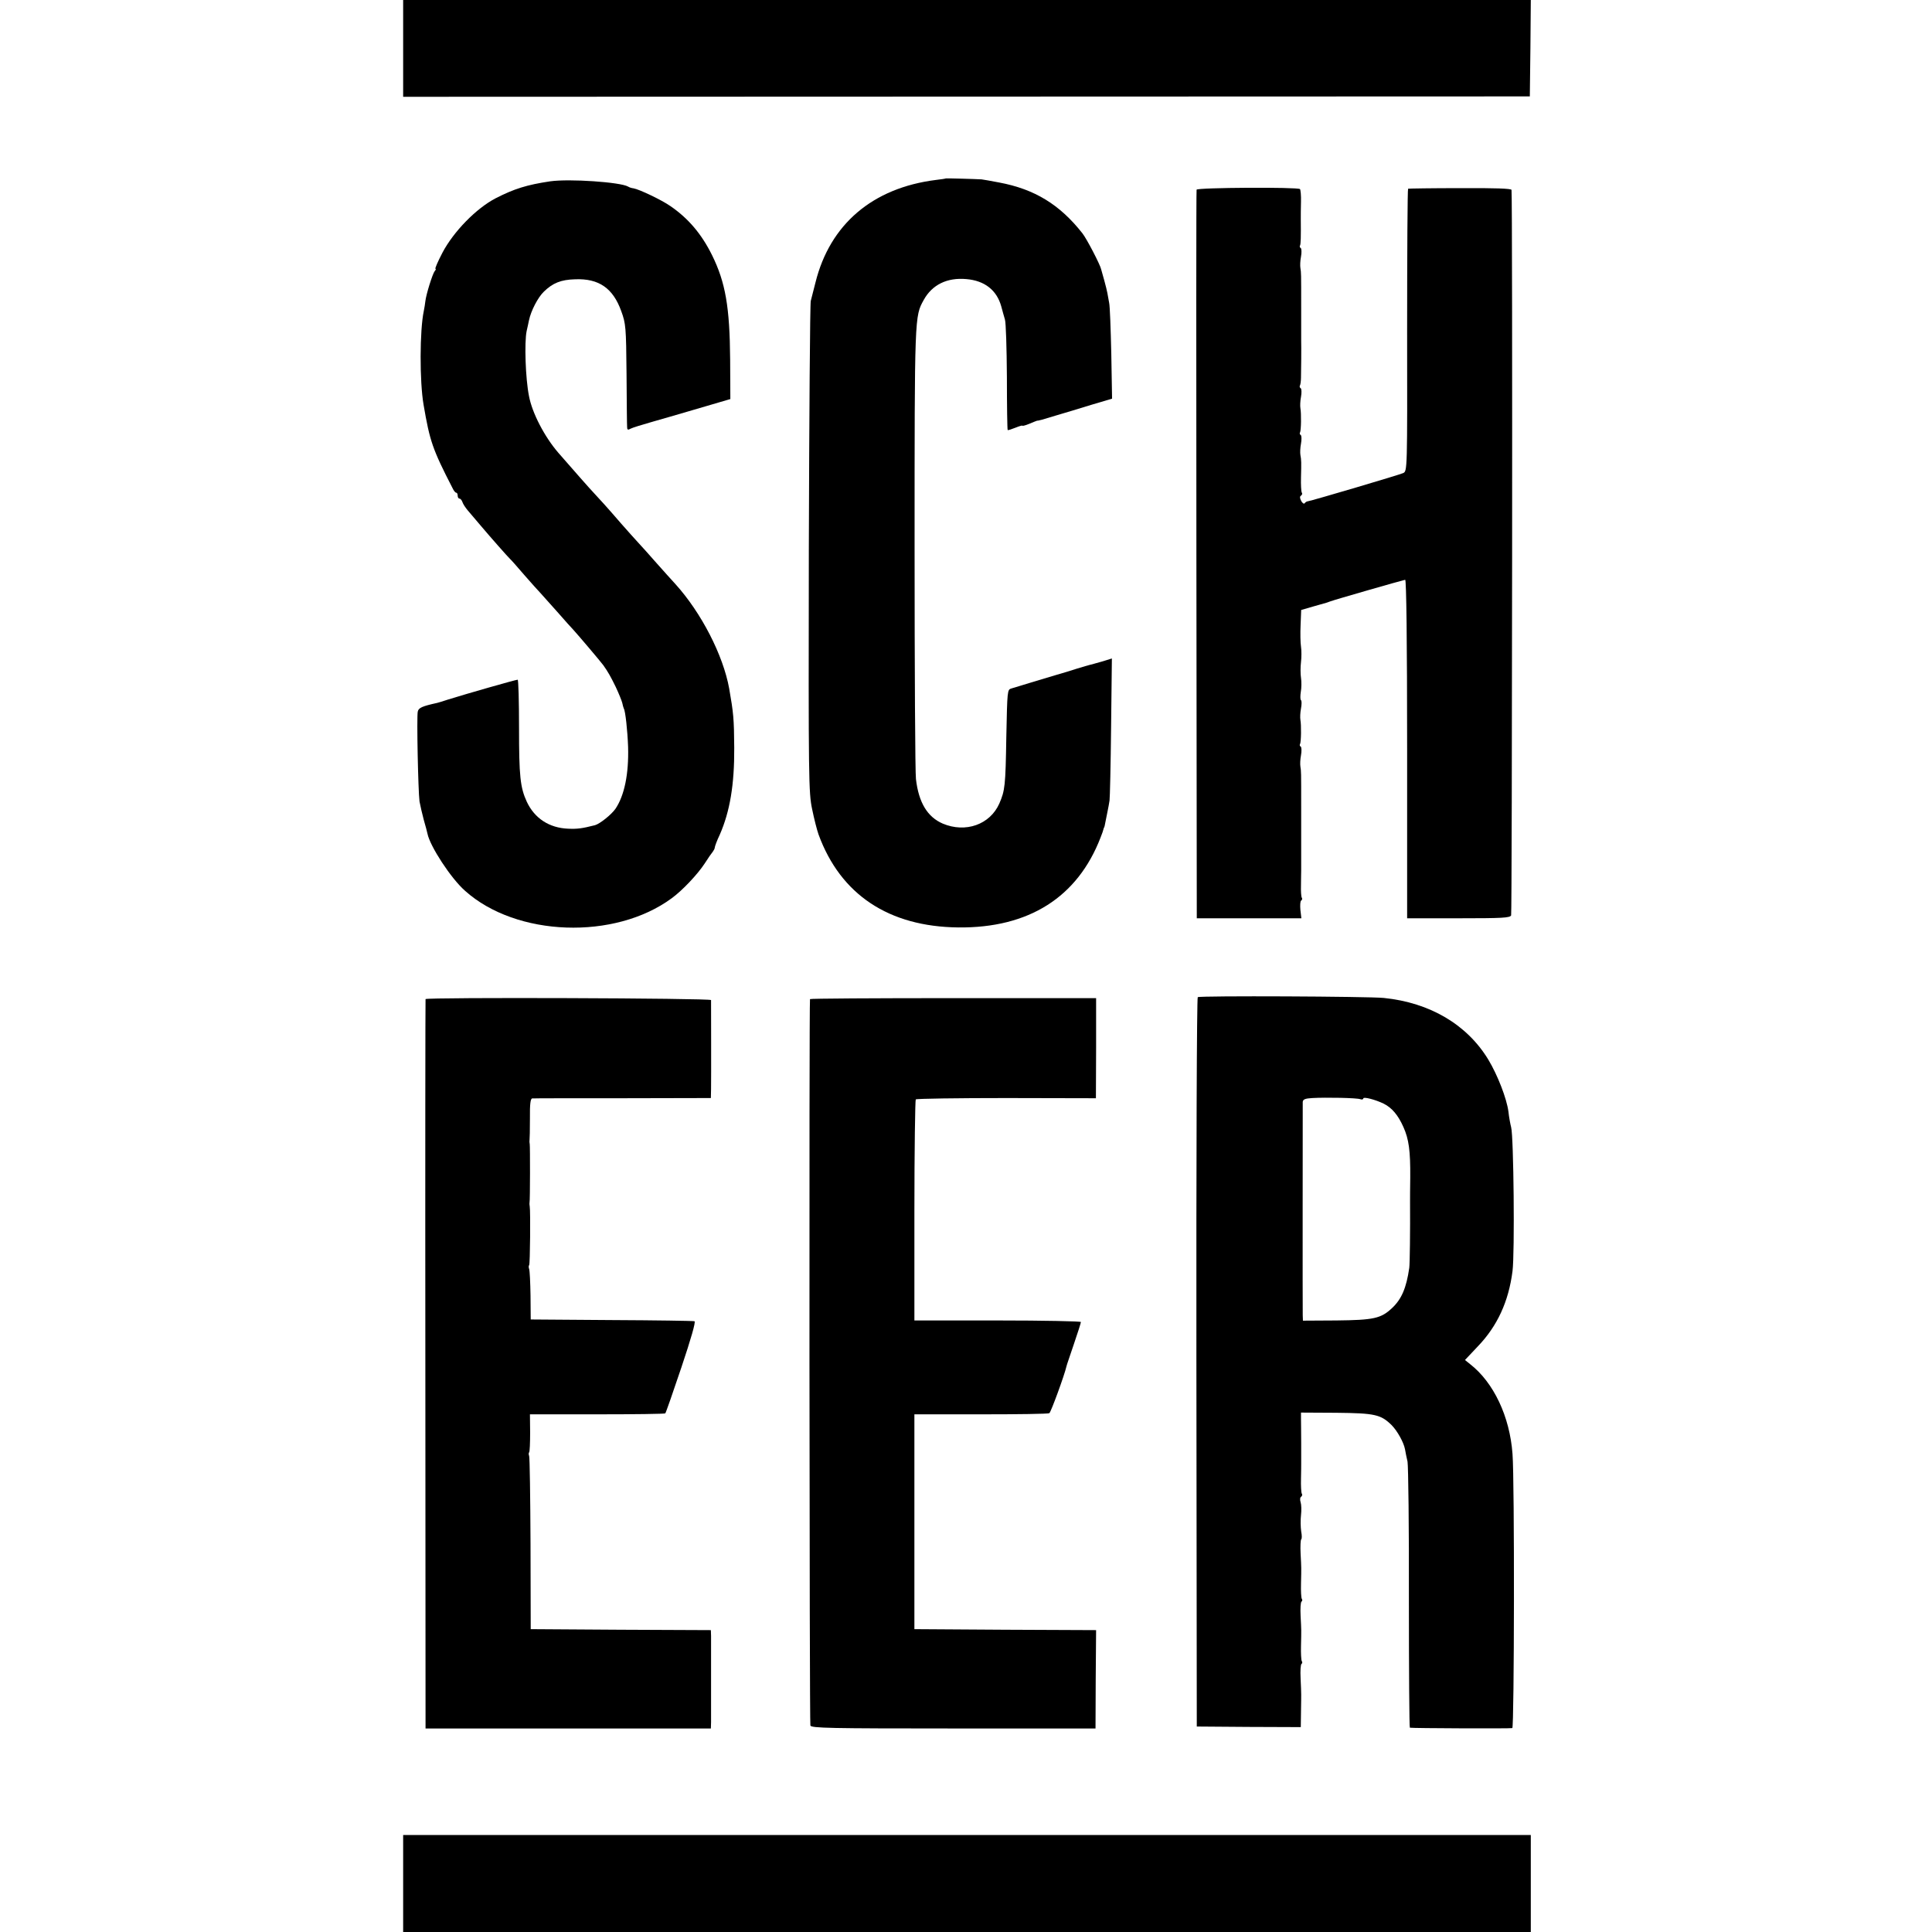<?xml version="1.0" standalone="no"?>
<!DOCTYPE svg PUBLIC "-//W3C//DTD SVG 20010904//EN"
 "http://www.w3.org/TR/2001/REC-SVG-20010904/DTD/svg10.dtd">
<svg version="1.0" xmlns="http://www.w3.org/2000/svg"
 width="992pt" height="992pt" viewBox="0 0 992 992"
 preserveAspectRatio="xMidYMid meet">
<g transform="translate(0,992) scale(0.1,-0.1)"
fill="#000000" stroke="none">
<path d="M2070 9671 l0 -248 2893 1 2892 1 3 248 2 247 -2895 0 -2895 0 0
-249z"/>
<path d="M4857 9004 c-1 -1 -24 -5 -52 -8 -325 -41 -544 -228 -618 -527 -9
-35 -20 -77 -24 -94 -4 -16 -8 -590 -10 -1275 -2 -1189 -1 -1249 17 -1335 10
-49 25 -108 33 -130 113 -309 361 -473 717 -477 362 -4 613 155 731 462 8 19
14 38 15 43 1 4 2 8 4 10 1 1 3 11 5 22 2 11 7 36 11 55 4 19 9 46 11 60 2 14
6 183 8 377 l4 352 -52 -16 c-29 -8 -56 -16 -62 -17 -5 -1 -35 -10 -65 -19
-30 -10 -77 -24 -105 -32 -27 -8 -86 -26 -130 -39 -44 -14 -90 -27 -102 -31
-21 -6 -21 -10 -26 -248 -4 -253 -7 -276 -36 -343 -48 -108 -173 -152 -290
-103 -79 34 -124 108 -138 229 -4 30 -7 564 -7 1185 0 1198 0 1190 47 1275 43
78 120 116 219 107 94 -8 156 -57 179 -140 6 -23 15 -54 19 -68 5 -15 9 -147
10 -295 0 -147 2 -270 4 -272 2 -2 20 4 40 12 20 8 36 13 36 10 0 -2 16 2 35
10 20 9 38 15 40 16 3 0 6 0 8 1 1 0 9 2 17 4 8 2 44 13 80 24 36 10 113 34
172 52 l108 32 -4 231 c-3 127 -7 245 -11 261 -3 17 -7 39 -9 50 -2 11 -9 40
-16 65 -7 25 -14 50 -16 57 -4 22 -75 159 -97 186 -116 147 -245 226 -427 260
-41 8 -82 15 -90 16 -31 2 -182 6 -183 5z"/>
<path d="M2825 8989 c-120 -18 -184 -38 -280 -87 -100 -52 -216 -171 -273
-279 -24 -46 -40 -83 -36 -83 3 0 2 -6 -4 -12 -11 -14 -44 -119 -48 -155 -1
-12 -5 -34 -8 -50 -21 -98 -22 -361 -1 -482 32 -186 45 -226 149 -428 6 -13
14 -23 19 -23 4 0 7 -7 7 -15 0 -8 4 -15 9 -15 5 0 12 -8 15 -17 3 -10 16 -30
28 -44 13 -15 43 -51 68 -80 49 -58 140 -161 149 -169 4 -3 36 -39 71 -80 36
-41 74 -84 85 -95 11 -12 49 -55 85 -95 36 -41 74 -84 85 -95 22 -24 141 -164
153 -181 24 -34 36 -55 63 -110 16 -34 31 -71 34 -83 2 -11 6 -24 8 -29 8 -12
19 -113 22 -197 4 -139 -19 -250 -65 -318 -21 -30 -80 -77 -105 -84 -67 -17
-90 -20 -138 -18 -97 4 -172 53 -212 138 -34 74 -40 132 -40 380 0 136 -3 247
-7 247 -10 0 -262 -72 -358 -102 -25 -8 -49 -16 -55 -17 -77 -17 -96 -25 -100
-45 -6 -27 2 -408 9 -461 4 -22 14 -65 22 -95 9 -30 17 -62 19 -71 13 -64 120
-229 193 -293 263 -236 768 -254 1061 -38 55 40 133 123 169 178 17 27 36 54
42 61 5 7 10 16 10 21 0 5 11 36 26 67 52 119 75 257 74 445 -1 151 -4 179
-26 305 -31 171 -143 389 -276 536 -18 19 -62 69 -98 109 -36 41 -78 88 -95
106 -16 18 -55 60 -85 95 -76 88 -111 126 -140 157 -23 24 -115 129 -183 207
-71 82 -135 205 -151 292 -18 90 -24 275 -12 333 3 14 9 39 12 55 10 49 46
118 76 147 46 45 88 62 161 64 122 5 195 -46 237 -164 23 -63 25 -81 27 -322
1 -140 2 -263 3 -273 0 -14 4 -16 18 -8 9 5 58 20 107 34 50 14 135 39 190 55
55 16 126 37 157 46 l58 17 -1 202 c-2 271 -24 397 -93 537 -54 109 -122 189
-214 252 -46 32 -160 86 -189 91 -10 1 -22 5 -28 9 -39 23 -302 41 -400 27z"/>
<path d="M6144 8946 c-2 -6 -2 -850 -1 -1876 l2 -1865 269 0 268 0 -5 43 c-2
23 -1 45 4 48 5 3 7 10 3 15 -3 5 -5 34 -4 64 0 30 1 63 1 73 0 9 0 46 0 82 0
36 0 72 0 80 0 8 0 85 0 170 0 181 0 179 -4 204 -2 11 -1 37 3 58 4 21 3 41
-1 44 -5 3 -7 9 -4 13 6 10 7 99 2 125 -2 11 -1 37 3 58 4 21 4 40 0 43 -4 3
-4 22 -1 42 4 21 4 54 1 73 -3 19 -3 55 0 80 3 25 3 61 0 80 -3 19 -4 69 -2
111 l3 77 62 18 c34 10 64 18 67 19 3 1 12 4 20 7 20 8 372 109 385 111 6 1
10 -310 10 -868 l0 -870 264 0 c225 0 264 2 270 15 5 11 8 3676 2 3725 -1 7
-88 10 -263 9 -145 0 -265 -2 -268 -3 -3 0 -5 -327 -5 -725 1 -719 1 -725 -20
-735 -19 -9 -469 -142 -490 -145 -5 0 -13 -5 -16 -10 -4 -5 -12 1 -18 12 -7
14 -8 23 -1 27 6 4 8 11 4 16 -3 6 -5 40 -4 77 2 78 2 90 -3 116 -2 11 -1 37
3 58 4 21 3 41 -1 44 -5 3 -7 9 -4 13 6 10 7 99 2 125 -2 11 -1 37 3 58 4 21
3 41 -1 44 -5 3 -7 9 -5 13 3 4 6 23 6 42 1 33 2 159 1 189 0 8 0 85 0 170 0
181 0 179 -4 204 -2 11 -1 37 3 58 4 21 3 41 -1 44 -5 3 -7 9 -4 13 4 8 5 43
4 136 0 17 0 56 1 89 1 32 -2 61 -5 65 -12 11 -527 8 -531 -3z"/>
<path d="M6150 4800 c-5 -3 -8 -847 -7 -1875 l2 -1870 267 -2 267 -1 1 76 c1
43 1 84 1 92 0 8 -1 46 -3 83 -2 38 0 71 5 74 4 2 5 9 1 14 -3 6 -5 40 -4 77
2 87 2 77 -2 155 -2 38 0 71 5 74 4 2 5 9 1 14 -3 6 -5 40 -4 77 2 87 2 77 -2
155 -2 38 0 70 3 73 4 2 4 21 0 41 -3 21 -4 58 -1 83 3 25 2 55 -2 67 -4 12
-3 25 3 28 5 4 7 11 3 16 -3 6 -5 40 -4 77 1 37 1 72 1 77 0 6 0 53 0 105 0
52 -1 109 -1 126 l0 31 182 -1 c199 -2 228 -9 284 -64 29 -30 61 -87 68 -123
2 -13 8 -42 13 -64 4 -22 8 -338 7 -702 0 -365 2 -664 5 -664 14 -3 517 -5
526 -2 10 3 12 1272 1 1408 -14 192 -97 367 -218 461 l-26 21 66 70 c100 104
158 230 178 386 12 92 6 693 -7 739 -4 15 -11 52 -14 81 -9 67 -55 186 -103
266 -109 180 -300 293 -537 317 -79 8 -943 12 -955 4z m835 -524 c8 -3 15 -1
15 4 0 10 62 -6 105 -27 42 -21 74 -59 101 -120 28 -62 36 -123 35 -258 -1
-55 -1 -109 -1 -120 1 -158 -1 -325 -4 -345 -15 -104 -40 -161 -88 -206 -57
-54 -95 -62 -286 -64 l-172 -1 -1 28 c-1 32 0 1069 0 1095 1 13 12 18 49 20
69 4 231 1 247 -6z"/>
<path d="M2185 4790 c-1 -3 -2 -846 -1 -1875 l1 -1870 733 0 732 0 1 32 c0 18
0 119 0 223 0 105 0 203 0 220 l-1 30 -462 2 -463 3 -1 438 c-1 240 -4 443 -7
451 -3 8 -3 16 0 19 3 3 5 48 5 101 l-1 94 345 0 c190 0 348 2 350 5 3 3 40
109 83 237 49 146 74 233 67 236 -6 2 -198 5 -426 6 l-415 3 -1 122 c-1 68 -4
129 -7 137 -3 8 -3 17 0 20 5 5 7 278 3 301 -1 6 -2 15 -1 20 3 14 3 288 1
300 -1 6 -2 15 -1 20 1 6 2 56 2 113 -1 74 3 102 12 102 6 1 216 1 465 1 l452
1 1 46 c1 53 0 441 0 457 -1 10 -1460 15 -1466 5z"/>
<path d="M4159 4790 c-5 -28 -3 -3719 2 -3730 6 -13 97 -15 736 -15 l728 0 1
252 2 253 -466 2 -467 3 0 552 0 551 342 0 c187 0 346 2 351 6 8 5 78 196 88
241 1 6 19 57 38 114 20 58 36 109 36 113 0 4 -192 8 -427 8 l-428 0 0 564 c0
311 4 568 7 571 4 4 213 7 466 7 l459 -1 1 257 0 257 -734 0 c-404 0 -734 -2
-735 -5z"/>
<path d="M2070 249 l0 -249 2895 0 2895 0 0 249 0 249 -2895 0 -2895 0 0 -249z"/>
</g>
</svg>
